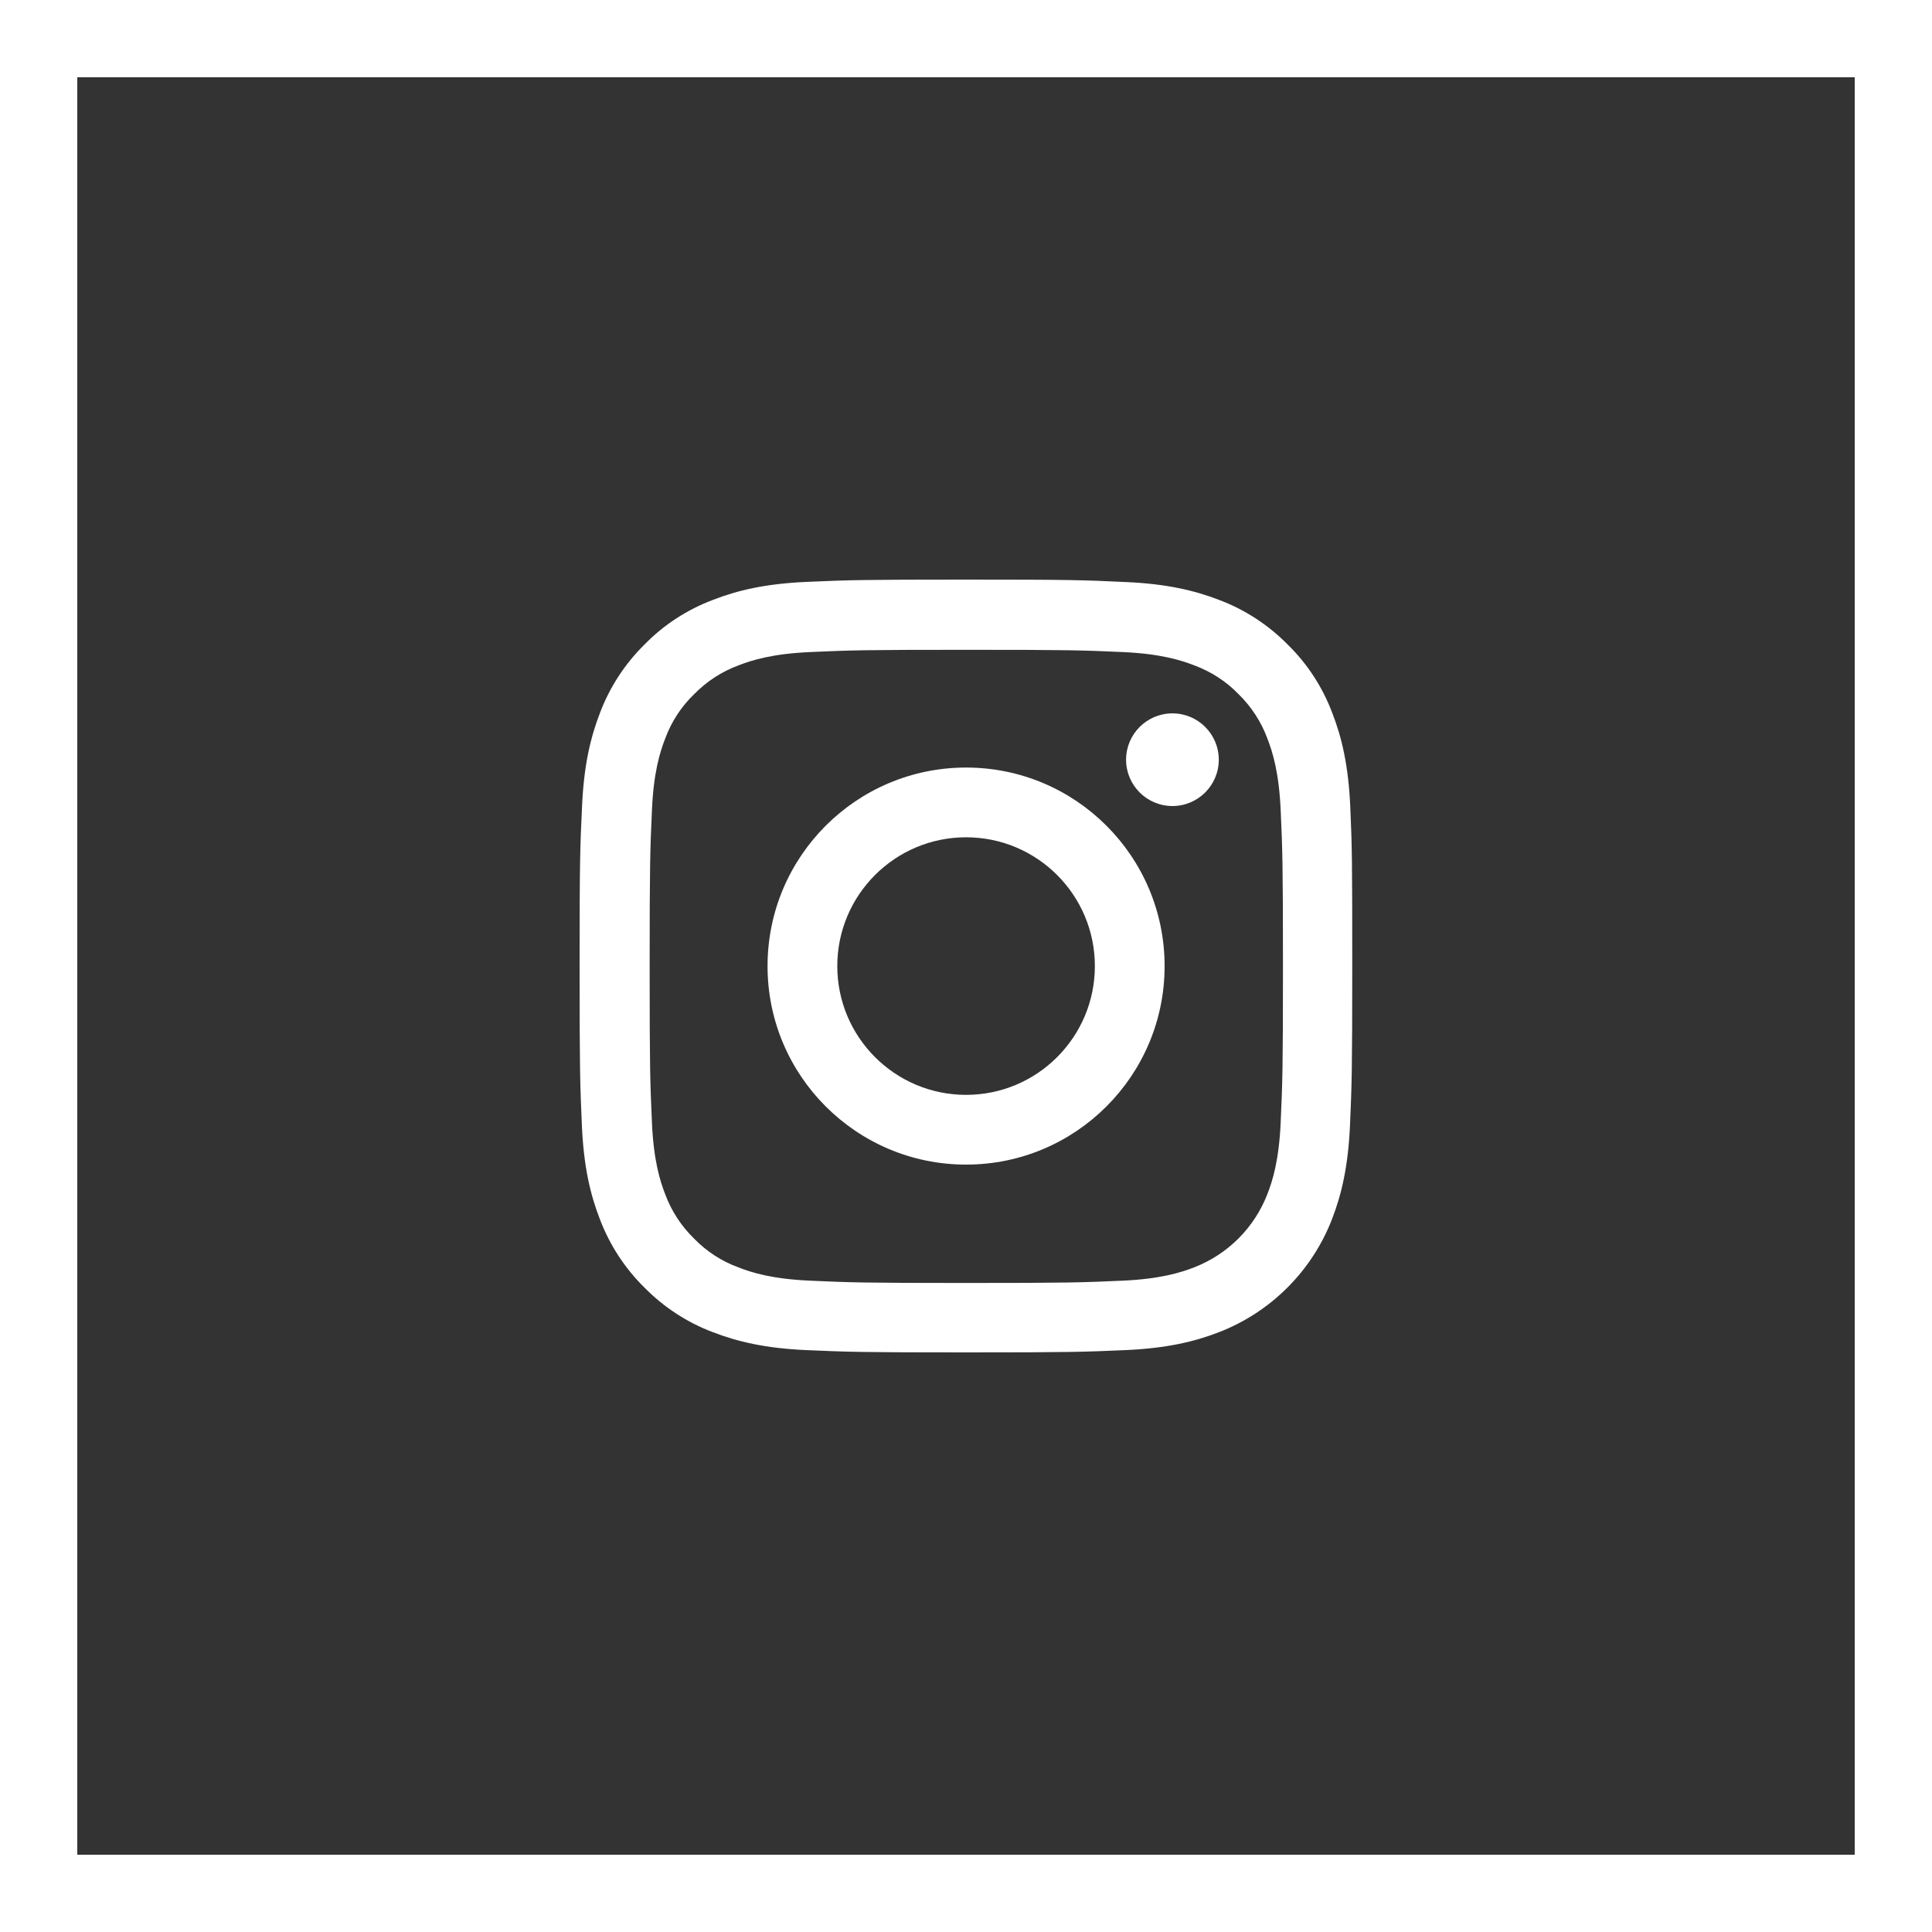 <svg width="50" height="50" viewBox="0 0 50 50" fill="none" xmlns="http://www.w3.org/2000/svg">
<rect x="0" y="0" width="50" height="50" fill="#333333" stroke="none"/>
<rect x="1" y="1" width="48" height="48" stroke="white" stroke-width="2"/>
<path d="M34.945 20.88C34.898 19.817 34.727 19.087 34.48 18.454C34.227 17.782 33.836 17.18 33.324 16.68C32.824 16.172 32.218 15.777 31.554 15.527C30.917 15.281 30.191 15.109 29.128 15.063C28.057 15.012 27.717 15 25.002 15C22.287 15 21.947 15.012 20.88 15.059C19.817 15.105 19.087 15.277 18.454 15.524C17.782 15.777 17.18 16.168 16.68 16.68C16.172 17.18 15.778 17.786 15.527 18.45C15.281 19.087 15.109 19.813 15.063 20.876C15.012 21.947 15 22.287 15 25.002C15 27.717 15.012 28.057 15.059 29.124C15.105 30.187 15.277 30.917 15.524 31.55C15.778 32.222 16.172 32.824 16.68 33.324C17.18 33.832 17.786 34.227 18.45 34.477C19.087 34.723 19.813 34.895 20.876 34.941C21.943 34.988 22.283 35 24.998 35C27.714 35 28.053 34.988 29.12 34.941C30.183 34.895 30.913 34.723 31.546 34.477C32.89 33.957 33.953 32.894 34.473 31.55C34.719 30.913 34.891 30.187 34.938 29.124C34.984 28.057 34.996 27.717 34.996 25.002C34.996 22.287 34.992 21.947 34.945 20.88ZM33.144 29.046C33.101 30.023 32.937 30.55 32.8 30.902C32.464 31.773 31.773 32.464 30.902 32.8C30.55 32.937 30.019 33.101 29.046 33.144C27.991 33.191 27.674 33.203 25.006 33.203C22.337 33.203 22.017 33.191 20.966 33.144C19.989 33.101 19.462 32.937 19.11 32.8C18.677 32.64 18.282 32.386 17.962 32.054C17.63 31.73 17.375 31.339 17.215 30.906C17.078 30.554 16.914 30.023 16.872 29.05C16.825 27.995 16.813 27.678 16.813 25.01C16.813 22.341 16.825 22.021 16.872 20.97C16.914 19.993 17.078 19.466 17.215 19.114C17.375 18.68 17.63 18.286 17.965 17.965C18.29 17.633 18.68 17.379 19.114 17.219C19.466 17.082 19.997 16.918 20.97 16.875C22.025 16.828 22.341 16.817 25.01 16.817C27.682 16.817 27.999 16.828 29.05 16.875C30.026 16.918 30.554 17.082 30.906 17.219C31.339 17.379 31.734 17.633 32.054 17.965C32.386 18.29 32.64 18.68 32.8 19.114C32.937 19.466 33.101 19.997 33.144 20.97C33.191 22.025 33.203 22.341 33.203 25.01C33.203 27.678 33.191 27.991 33.144 29.046Z" fill="white"/>
<path d="M25.002 19.864C22.166 19.864 19.864 22.165 19.864 25.002C19.864 27.839 22.166 30.14 25.002 30.14C27.839 30.14 30.14 27.839 30.14 25.002C30.14 22.165 27.839 19.864 25.002 19.864ZM25.002 28.335C23.162 28.335 21.669 26.842 21.669 25.002C21.669 23.162 23.162 21.669 25.002 21.669C26.842 21.669 28.335 23.162 28.335 25.002C28.335 26.842 26.842 28.335 25.002 28.335V28.335Z" fill="white"/>
<path d="M31.542 19.661C31.542 20.323 31.005 20.86 30.343 20.86C29.68 20.86 29.143 20.323 29.143 19.661C29.143 18.999 29.68 18.462 30.343 18.462C31.005 18.462 31.542 18.999 31.542 19.661V19.661Z" fill="white"/>
</svg>
